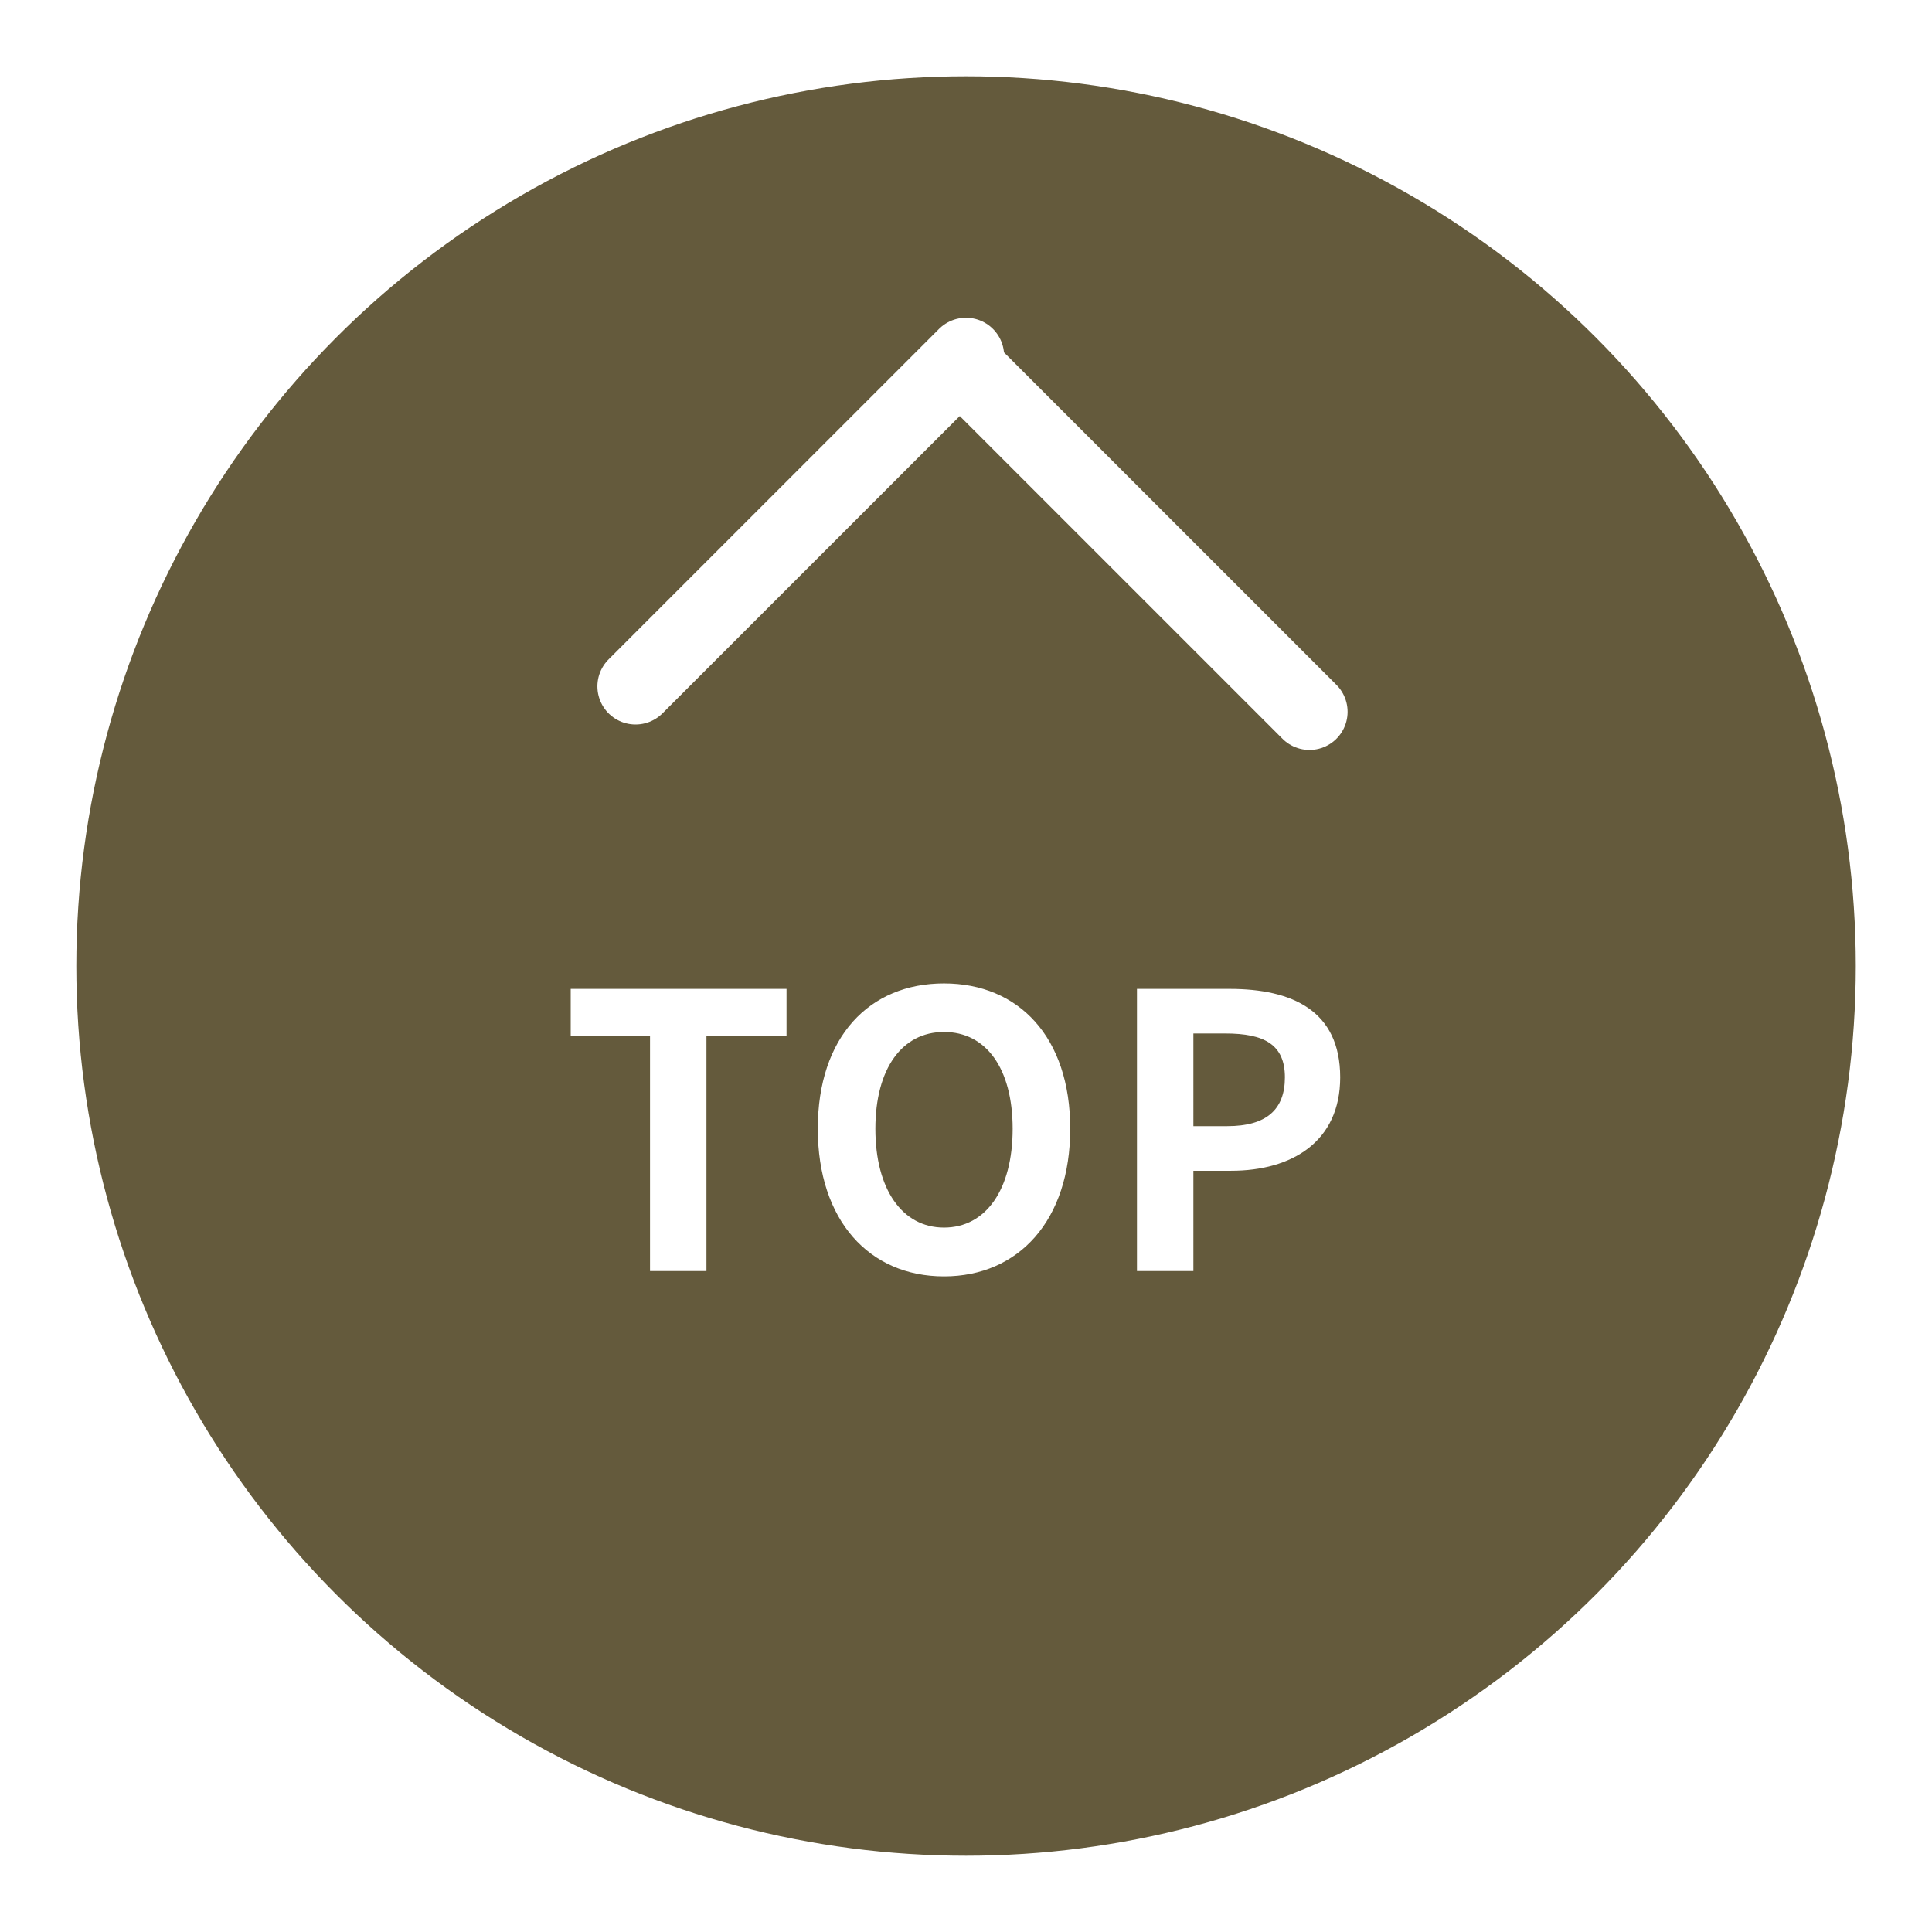<svg xmlns="http://www.w3.org/2000/svg" xmlns:xlink="http://www.w3.org/1999/xlink" width="76" height="76" viewBox="0 0 76 76">
  <defs>
    <filter id="楕円形_5" x="0" y="0" width="76" height="76" filterUnits="userSpaceOnUse">
      <feOffset dy="3" input="SourceAlpha"/>
      <feGaussianBlur stdDeviation="1" result="blur"/>
      <feFlood flood-opacity="0.161"/>
      <feComposite operator="in" in2="blur"/>
      <feComposite in="SourceGraphic"/>
    </filter>
  </defs>
  <g id="TOPへ戻る" transform="translate(-1347.328 -3313)">
    <g transform="matrix(1, 0, 0, 1, 1347.33, 3313)" filter="url(#楕円形_5)">
      <circle id="楕円形_5-2" data-name="楕円形 5" cx="35" cy="35" r="35" transform="translate(3)" fill="#645a3c"/>
    </g>
    <line id="線_17" data-name="線 17" y1="13" x2="13" transform="translate(1372.328 3327)" fill="none" stroke="#fff" stroke-linecap="round" stroke-width="3"/>
    <line id="線_18" data-name="線 18" x1="13.024" y1="13.024" transform="translate(1385.815 3327.977)" fill="none" stroke="#fff" stroke-linecap="round" stroke-width="3"/>
    <path id="パス_6080" data-name="パス 6080" d="M3.57,0H5.79V-9.255H8.94V-11.1H.45v1.845H3.57ZM15.135.21C18.075.21,20.1-2,20.1-5.6s-2.025-5.715-4.965-5.715S10.17-9.21,10.17-5.6,12.195.21,15.135.21Zm0-1.92c-1.65,0-2.7-1.515-2.7-3.885s1.05-3.81,2.7-3.81,2.7,1.425,2.7,3.81S16.785-1.71,15.135-1.71ZM22.725,0h2.22V-3.945H26.43c2.385,0,4.29-1.14,4.29-3.675,0-2.625-1.89-3.48-4.35-3.48H22.725Zm2.22-5.7V-9.345h1.26c1.53,0,2.34.435,2.34,1.725,0,1.275-.735,1.92-2.265,1.92Z" transform="translate(1369.328 3363)" fill="#fff"/>
  </g>
</svg>
